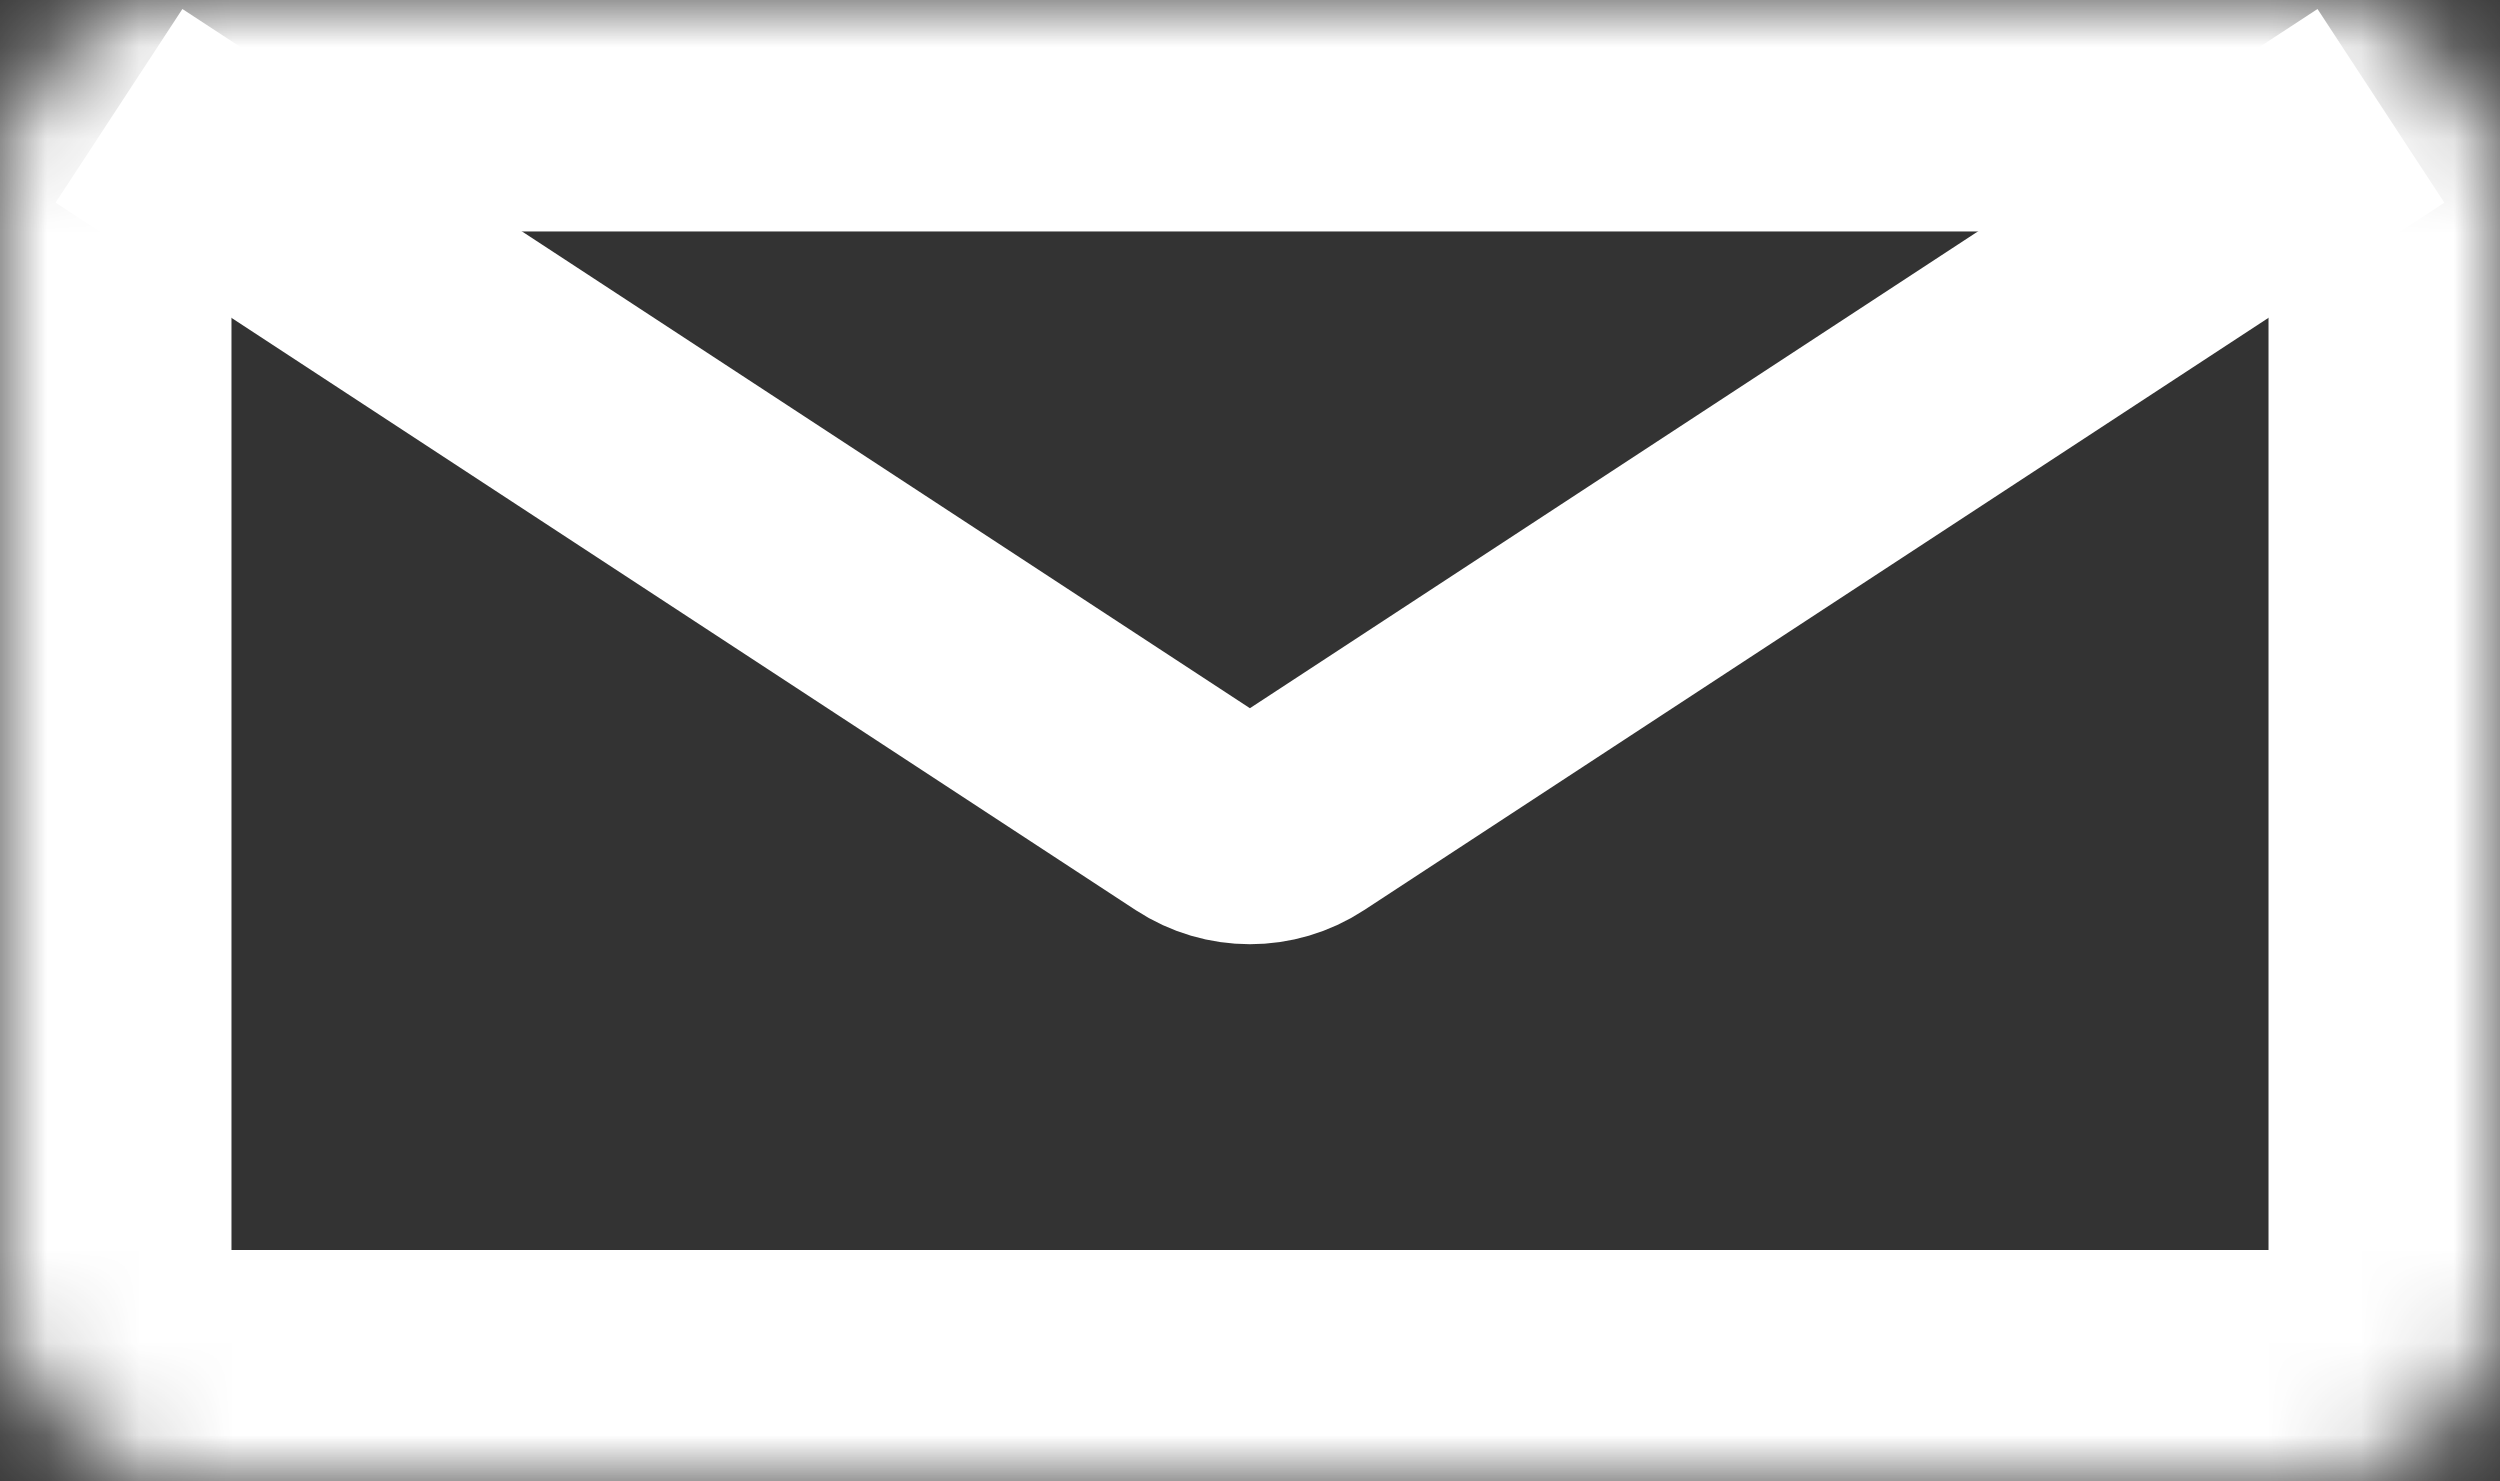 <svg width="27" height="16" viewBox="0 0 27 16" fill="none" xmlns="http://www.w3.org/2000/svg">
<rect x="0" y="0" width="27" height="16" fill="#333333" stroke="none"/>
<mask id="path-1-inside-1_3059_6717" fill="white">
<rect width="27" height="16" rx="2"/>
</mask>
<rect width="27" height="16" rx="2" stroke="white" stroke-width="5" mask="url(#path-1-inside-1_3059_6717)"/>
<path d="M1.285 1.143L12.951 8.784C13.284 9.002 13.715 9.002 14.047 8.784L25.714 1.143" stroke="white" stroke-width="2.5"/>
</svg>
